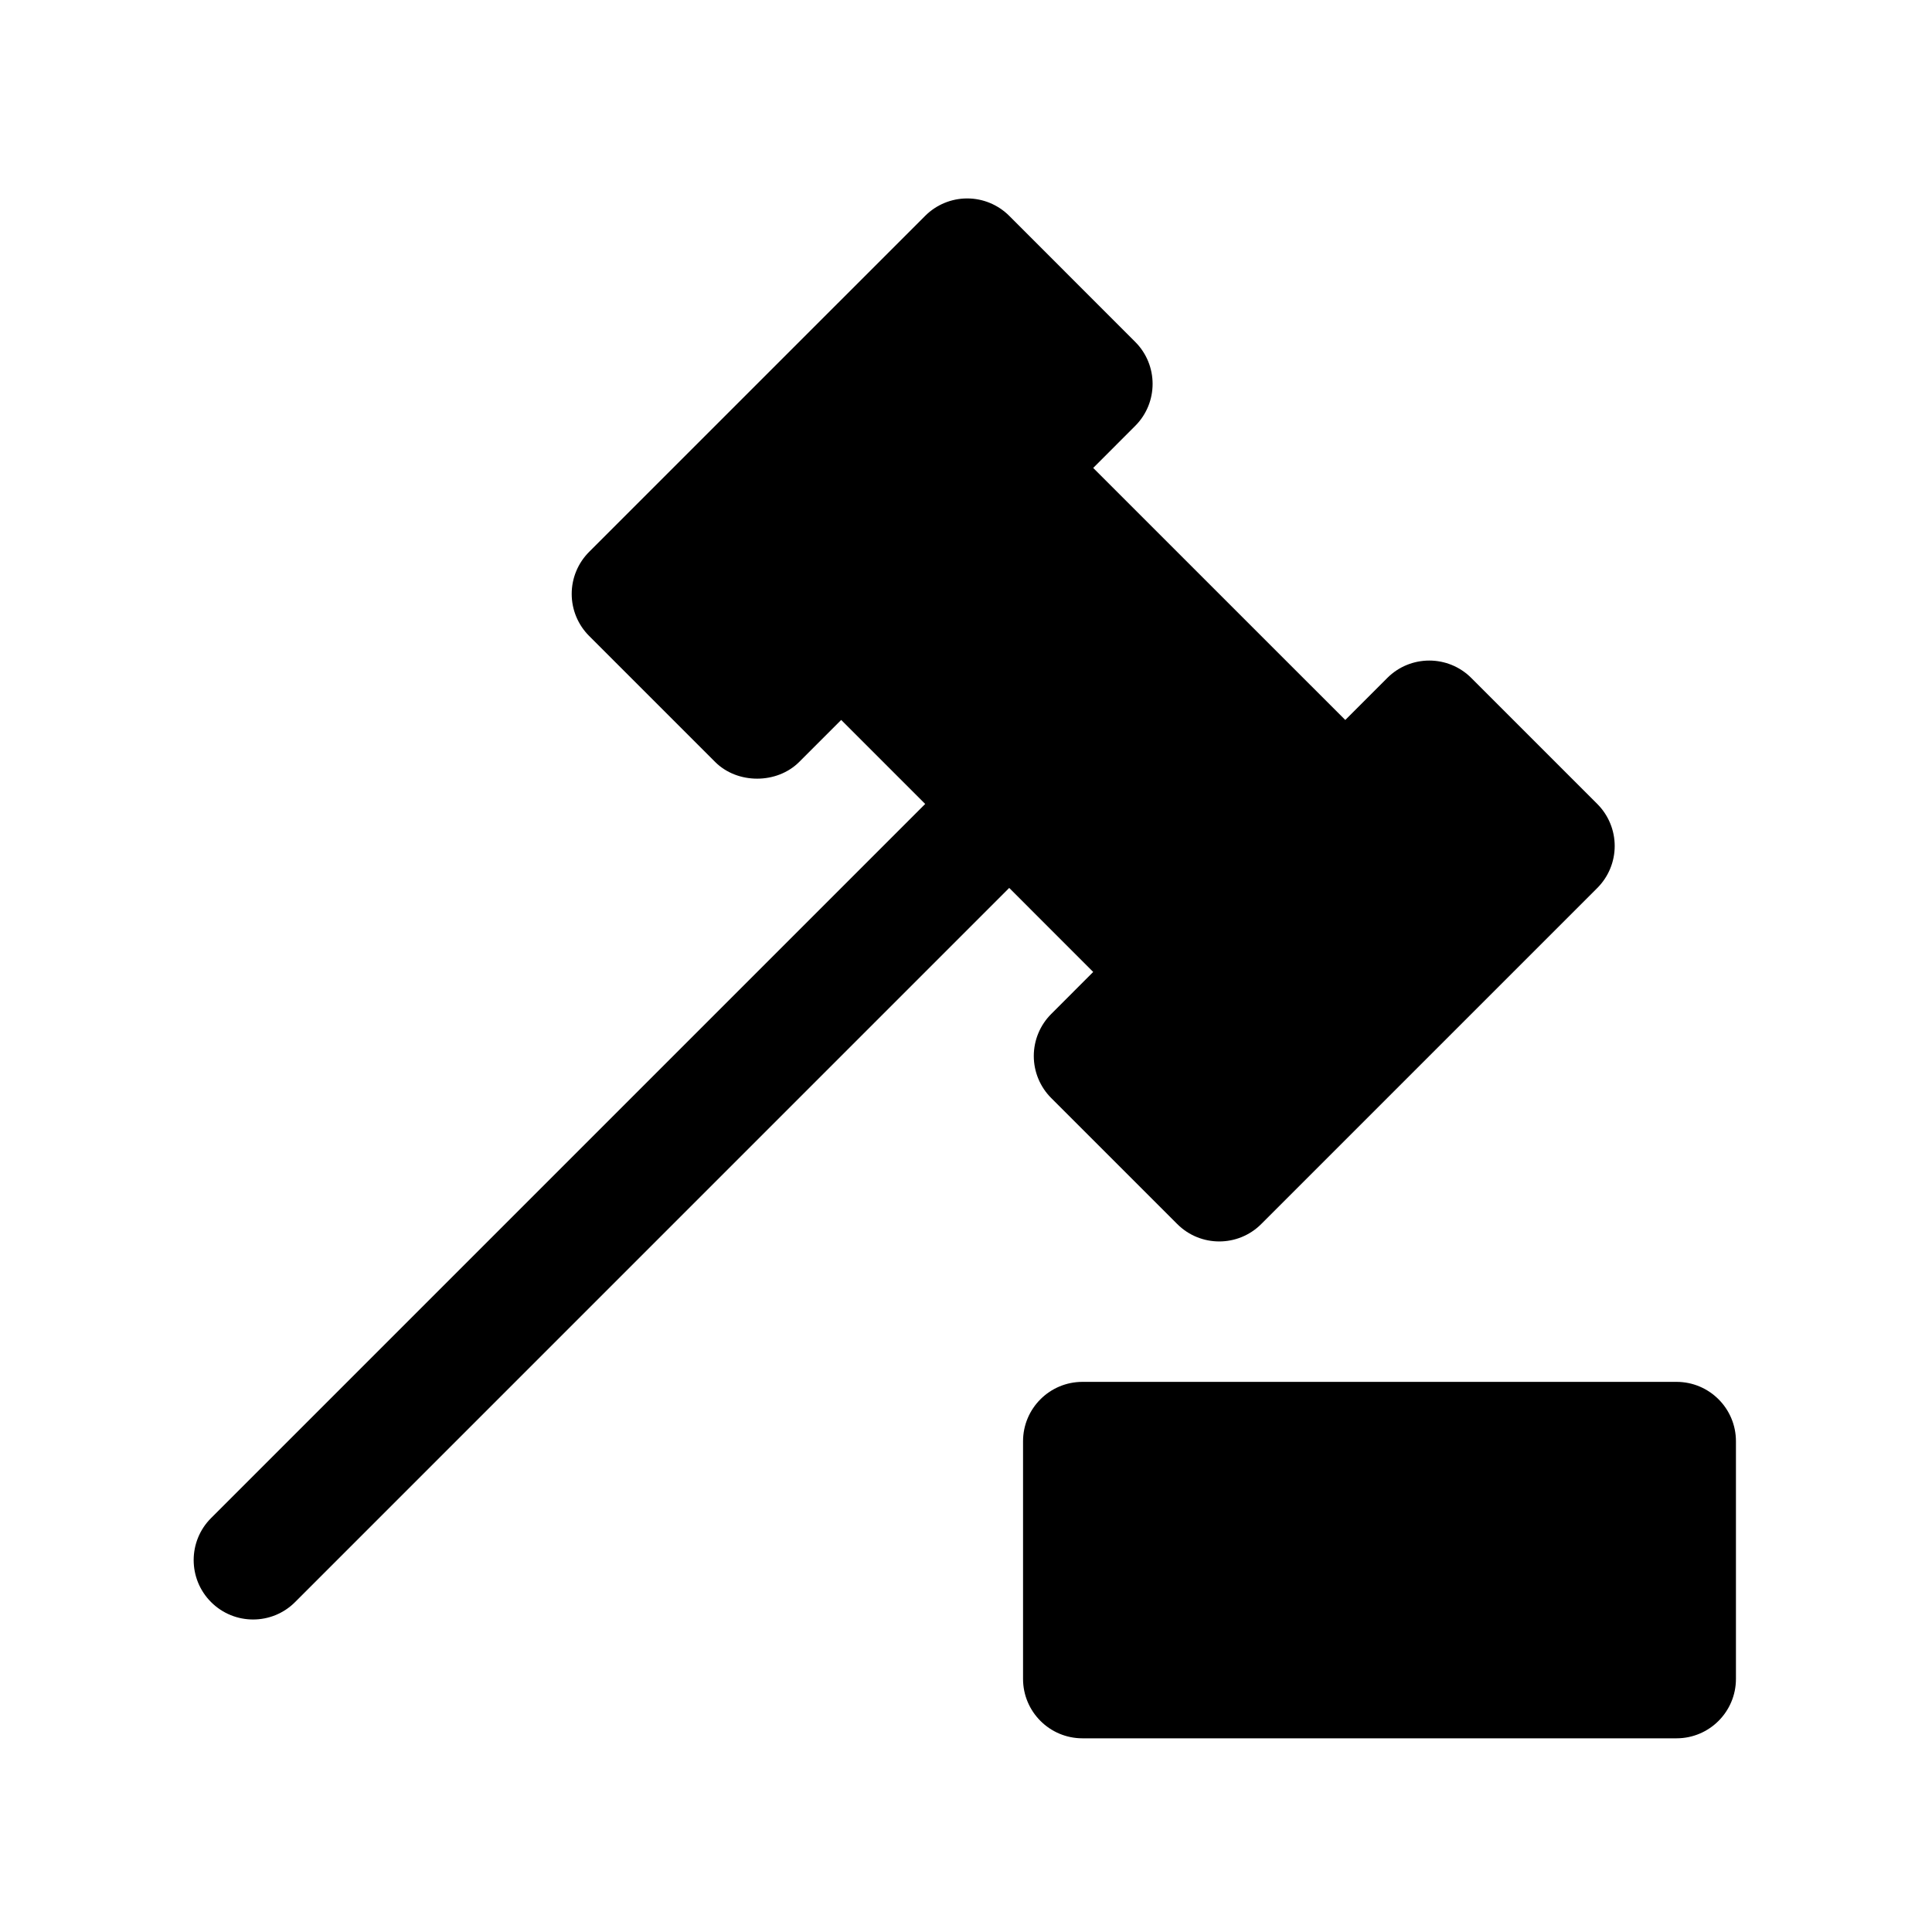 <?xml version="1.0" encoding="UTF-8"?>
<!-- The Best Svg Icon site in the world: iconSvg.co, Visit us! https://iconsvg.co -->
<svg fill="#000000" width="800px" height="800px" version="1.1" viewBox="144 144 512 512" xmlns="http://www.w3.org/2000/svg">
 <g>
  <path d="m433.71 401.58-11.133 11.141c-2.953 2.953-4.613 6.957-4.613 11.133 0 4.172 1.66 8.18 4.613 11.133l33.402 33.395c3.078 3.078 7.102 4.613 11.133 4.613s8.055-1.535 11.133-4.613l89.055-89.055c2.953-2.953 4.613-6.957 4.613-11.133 0-4.172-1.66-8.18-4.613-11.133l-33.395-33.395c-6.148-6.148-16.113-6.148-22.262 0l-11.133 11.133-66.801-66.793 11.133-11.141c6.148-6.148 6.148-16.113 0-22.262l-33.387-33.402c-2.953-2.953-6.957-4.613-11.141-4.613-4.172 0-8.18 1.66-11.133 4.613l-89.062 89.059c-2.953 2.953-4.613 6.957-4.613 11.133 0 4.172 1.66 8.18 4.613 11.133l33.402 33.402c5.902 5.902 16.359 5.902 22.27 0l11.133-11.133 22.262 22.262-189.25 189.25c-6.148 6.148-6.148 16.113 0 22.262 3.078 3.078 7.102 4.613 11.133 4.613s8.062-1.535 11.133-4.613l189.25-189.26z"/>
  <path d="m588.3 510.21h-157.44c-8.691 0-15.742 7.055-15.742 15.742v62.977c0 8.691 7.055 15.742 15.742 15.742h157.44c8.691 0 15.742-7.055 15.742-15.742v-62.977c0.004-8.688-7.051-15.742-15.742-15.742z"/>
 </g>
</svg>